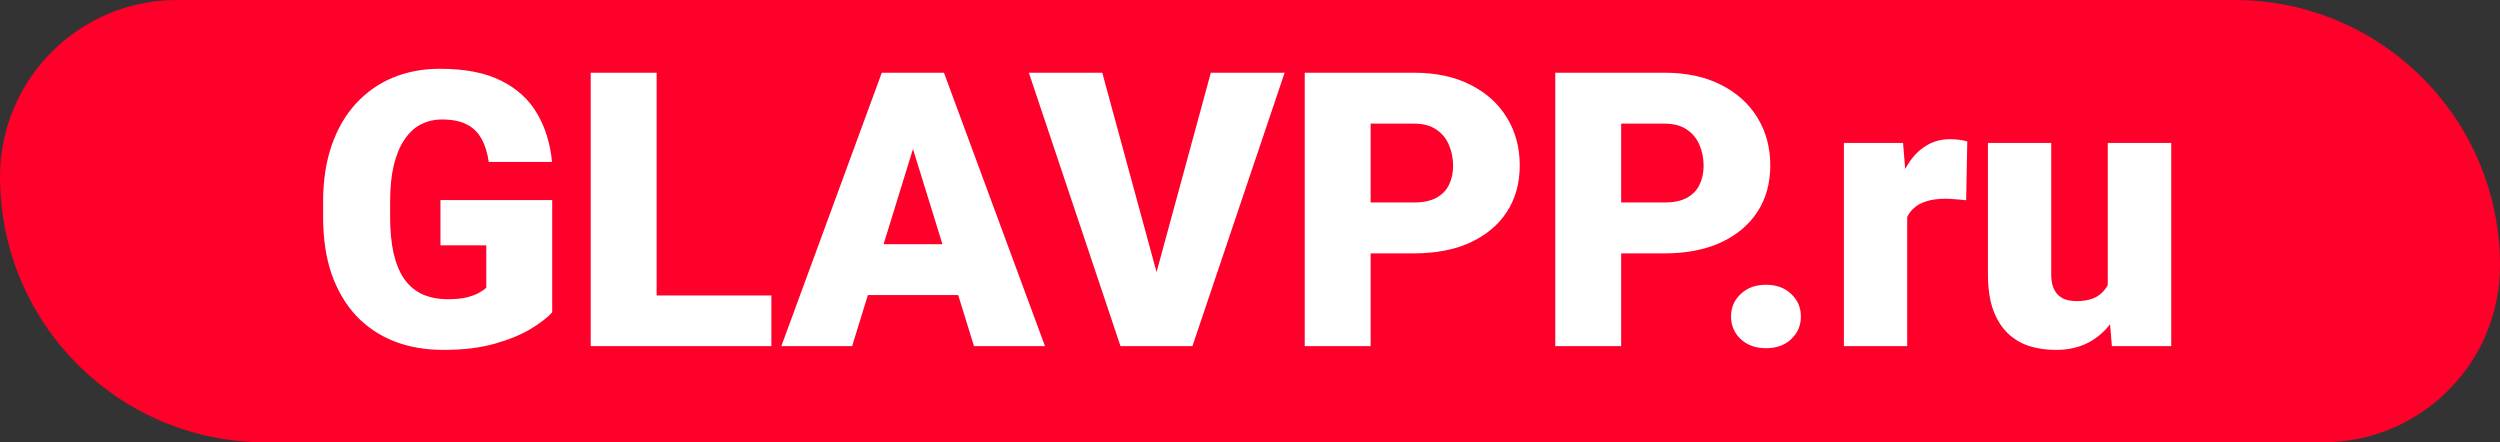 <?xml version="1.0" encoding="UTF-8"?> <svg xmlns="http://www.w3.org/2000/svg" width="130" height="23" viewBox="0 0 130 23" fill="none"><rect x="0" y="0" width="130" height="23" fill="#333333" stroke="none"/><path d="M0 9.2C0 4.119 4.119 0 9.2 0H116.2C123.822 0 130 6.178 130 13.8C130 18.881 125.881 23 120.8 23H13.8C6.178 23 0 16.822 0 9.2Z" fill="#FE002A"></path><path d="M28.715 10.402V16.242C28.474 16.509 28.103 16.796 27.602 17.102C27.107 17.401 26.482 17.658 25.727 17.873C24.971 18.088 24.083 18.195 23.061 18.195C22.116 18.195 21.26 18.046 20.492 17.746C19.724 17.44 19.063 16.994 18.51 16.408C17.963 15.816 17.54 15.093 17.24 14.24C16.947 13.381 16.801 12.398 16.801 11.291V10.5C16.801 9.393 16.951 8.41 17.25 7.551C17.549 6.691 17.969 5.969 18.51 5.383C19.057 4.79 19.698 4.341 20.434 4.035C21.176 3.729 21.99 3.576 22.875 3.576C24.184 3.576 25.248 3.785 26.068 4.201C26.889 4.611 27.51 5.181 27.934 5.91C28.357 6.633 28.614 7.469 28.705 8.42H25.414C25.349 7.951 25.225 7.554 25.043 7.229C24.867 6.896 24.613 6.646 24.281 6.477C23.949 6.301 23.52 6.213 22.992 6.213C22.582 6.213 22.208 6.301 21.869 6.477C21.537 6.652 21.254 6.919 21.02 7.277C20.785 7.629 20.603 8.072 20.473 8.605C20.349 9.139 20.287 9.764 20.287 10.48V11.291C20.287 12.001 20.346 12.622 20.463 13.156C20.587 13.69 20.769 14.136 21.01 14.494C21.257 14.846 21.57 15.113 21.947 15.295C22.331 15.471 22.784 15.559 23.305 15.559C23.669 15.559 23.982 15.529 24.242 15.471C24.503 15.406 24.717 15.328 24.887 15.236C25.062 15.139 25.196 15.047 25.287 14.963V12.756H22.904V10.402H28.715ZM40.111 15.363V18H32.924V15.363H40.111ZM34.145 3.781V18H30.717V3.781H34.145ZM47.777 6.77L44.31 18H40.629L45.853 3.781H48.188L47.777 6.77ZM50.648 18L47.172 6.77L46.723 3.781H49.086L54.34 18H50.648ZM50.512 12.697V15.344H43.217V12.697H50.512ZM60.004 14.65L62.963 3.781H66.801L62.006 18H59.525L60.004 14.65ZM57.318 3.781L60.277 14.65L60.775 18H58.266L53.5 3.781H57.318ZM73.519 13.176H69.984V10.529H73.519C74.001 10.529 74.392 10.448 74.691 10.285C74.991 10.122 75.209 9.898 75.346 9.611C75.489 9.318 75.561 8.99 75.561 8.625C75.561 8.234 75.489 7.873 75.346 7.541C75.209 7.209 74.991 6.942 74.691 6.74C74.392 6.532 74.001 6.428 73.519 6.428H71.273V18H67.846V3.781H73.519C74.659 3.781 75.639 3.99 76.459 4.406C77.286 4.823 77.921 5.396 78.363 6.125C78.806 6.848 79.027 7.674 79.027 8.605C79.027 9.523 78.806 10.324 78.363 11.008C77.921 11.691 77.286 12.225 76.459 12.609C75.639 12.987 74.659 13.176 73.519 13.176ZM86.547 13.176H83.012V10.529H86.547C87.029 10.529 87.419 10.448 87.719 10.285C88.018 10.122 88.236 9.898 88.373 9.611C88.516 9.318 88.588 8.99 88.588 8.625C88.588 8.234 88.516 7.873 88.373 7.541C88.236 7.209 88.018 6.942 87.719 6.74C87.419 6.532 87.029 6.428 86.547 6.428H84.301V18H80.873V3.781H86.547C87.686 3.781 88.666 3.99 89.486 4.406C90.313 4.823 90.948 5.396 91.391 6.125C91.833 6.848 92.055 7.674 92.055 8.605C92.055 9.523 91.833 10.324 91.391 11.008C90.948 11.691 90.313 12.225 89.486 12.609C88.666 12.987 87.686 13.176 86.547 13.176ZM90.014 16.457C90.014 15.988 90.183 15.598 90.522 15.285C90.86 14.966 91.296 14.807 91.83 14.807C92.37 14.807 92.807 14.966 93.139 15.285C93.477 15.598 93.647 15.988 93.647 16.457C93.647 16.926 93.477 17.32 93.139 17.639C92.807 17.951 92.37 18.107 91.83 18.107C91.296 18.107 90.86 17.951 90.522 17.639C90.183 17.32 90.014 16.926 90.014 16.457ZM99.174 10.051V18H95.883V7.434H98.959L99.174 10.051ZM102.299 7.355L102.24 10.412C102.11 10.399 101.934 10.383 101.713 10.363C101.492 10.344 101.306 10.334 101.156 10.334C100.772 10.334 100.44 10.38 100.16 10.471C99.887 10.555 99.659 10.685 99.477 10.861C99.301 11.031 99.171 11.245 99.086 11.506C99.008 11.766 98.972 12.069 98.978 12.414L98.383 12.023C98.383 11.314 98.451 10.669 98.588 10.09C98.731 9.504 98.933 8.999 99.193 8.576C99.454 8.146 99.769 7.818 100.141 7.59C100.512 7.355 100.928 7.238 101.391 7.238C101.553 7.238 101.713 7.248 101.869 7.268C102.032 7.287 102.175 7.316 102.299 7.355ZM109.604 15.432V7.434H112.904V18H109.818L109.604 15.432ZM109.916 13.283L110.775 13.264C110.775 13.973 110.691 14.631 110.521 15.236C110.352 15.835 110.102 16.356 109.77 16.799C109.444 17.241 109.04 17.587 108.559 17.834C108.083 18.075 107.533 18.195 106.908 18.195C106.387 18.195 105.909 18.124 105.473 17.98C105.043 17.831 104.672 17.6 104.359 17.287C104.047 16.968 103.803 16.561 103.627 16.066C103.458 15.565 103.373 14.966 103.373 14.27V7.434H106.664V14.289C106.664 14.523 106.693 14.725 106.752 14.895C106.811 15.064 106.895 15.207 107.006 15.324C107.117 15.435 107.253 15.52 107.416 15.578C107.585 15.63 107.777 15.656 107.992 15.656C108.487 15.656 108.874 15.552 109.154 15.344C109.434 15.135 109.63 14.852 109.74 14.494C109.857 14.136 109.916 13.732 109.916 13.283Z" fill="white"></path></svg> 